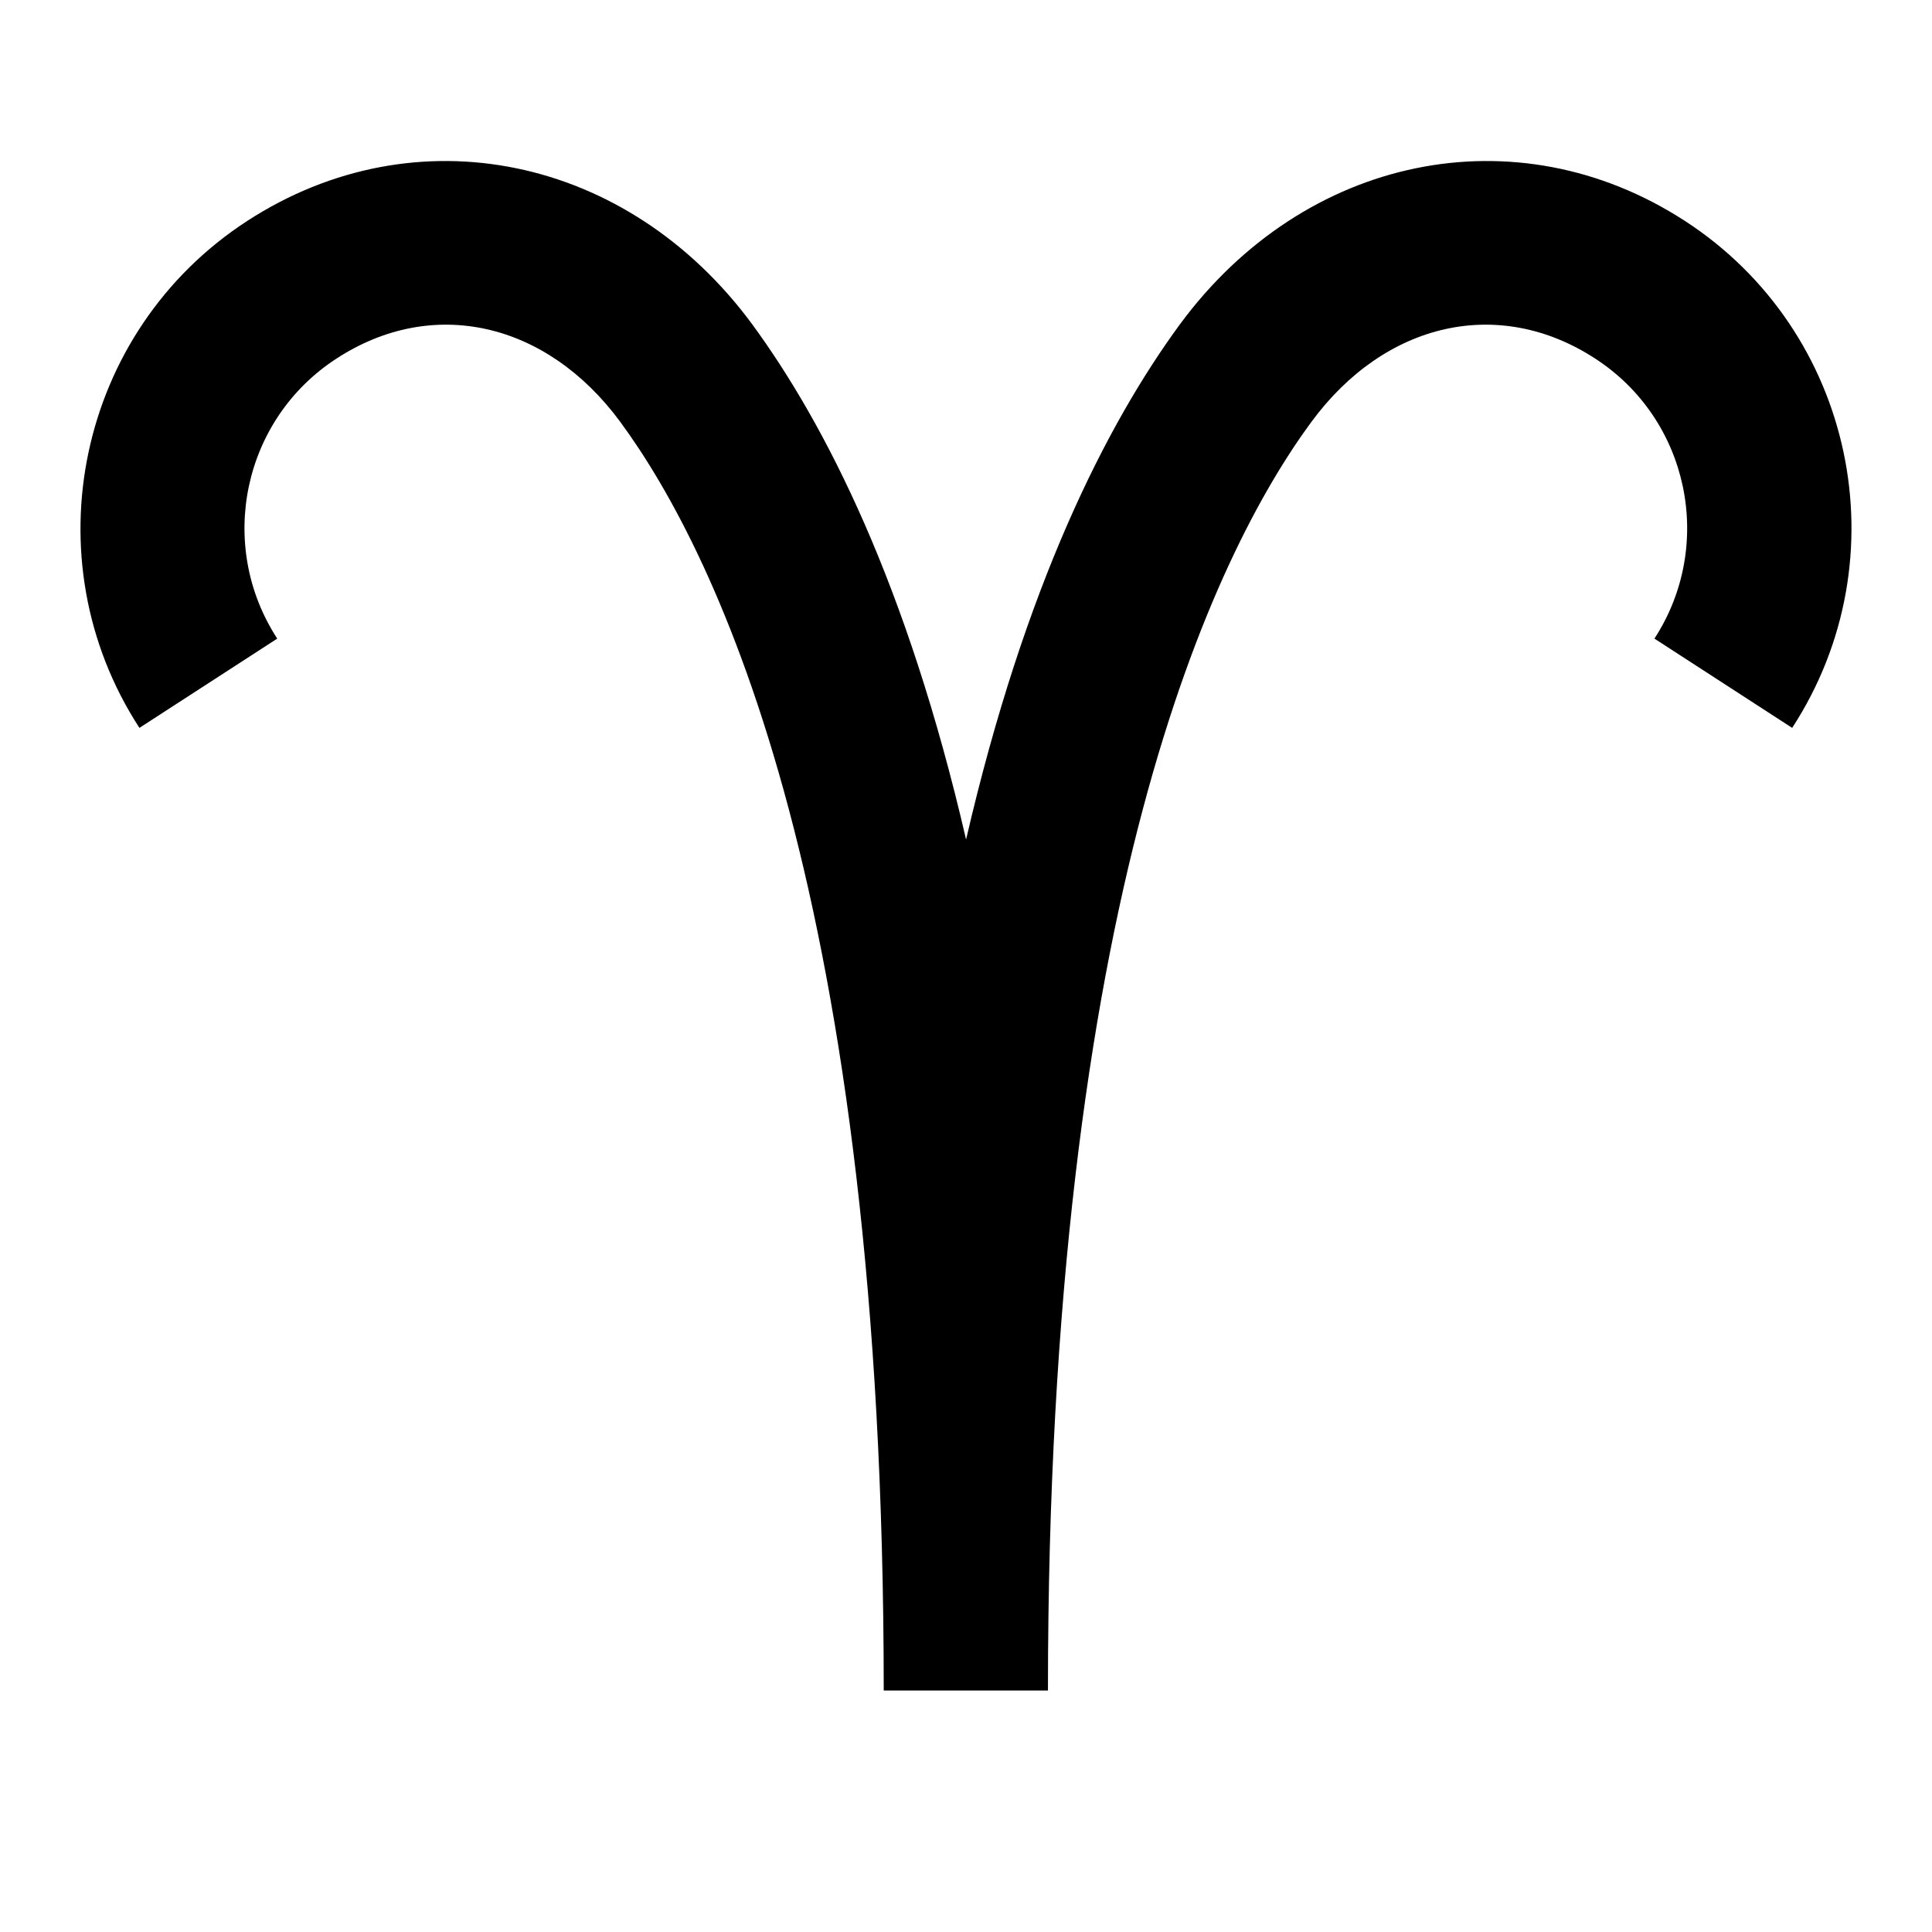 <svg width="24" height="24" viewBox="0 0 24 24" fill="none" xmlns="http://www.w3.org/2000/svg">
<path d="M13.018 21H10.978C10.978 11.16 8.925 6.899 7.704 5.239C6.786 3.995 5.372 3.679 4.182 4.453C3.016 5.208 2.687 6.769 3.444 7.933L1.732 9.042C0.368 6.942 0.963 4.112 3.072 2.744C5.161 1.388 7.797 1.926 9.347 4.032C10.258 5.277 11.269 7.264 12.001 10.429C12.732 7.271 13.743 5.277 14.655 4.032C16.205 1.926 18.84 1.388 20.93 2.744C23.038 4.112 23.633 6.936 22.263 9.042L20.552 7.933C21.308 6.769 20.98 5.208 19.814 4.453C18.623 3.679 17.209 3.995 16.292 5.239C15.07 6.899 13.018 11.16 13.018 21Z" fill="black"/>
</svg>
